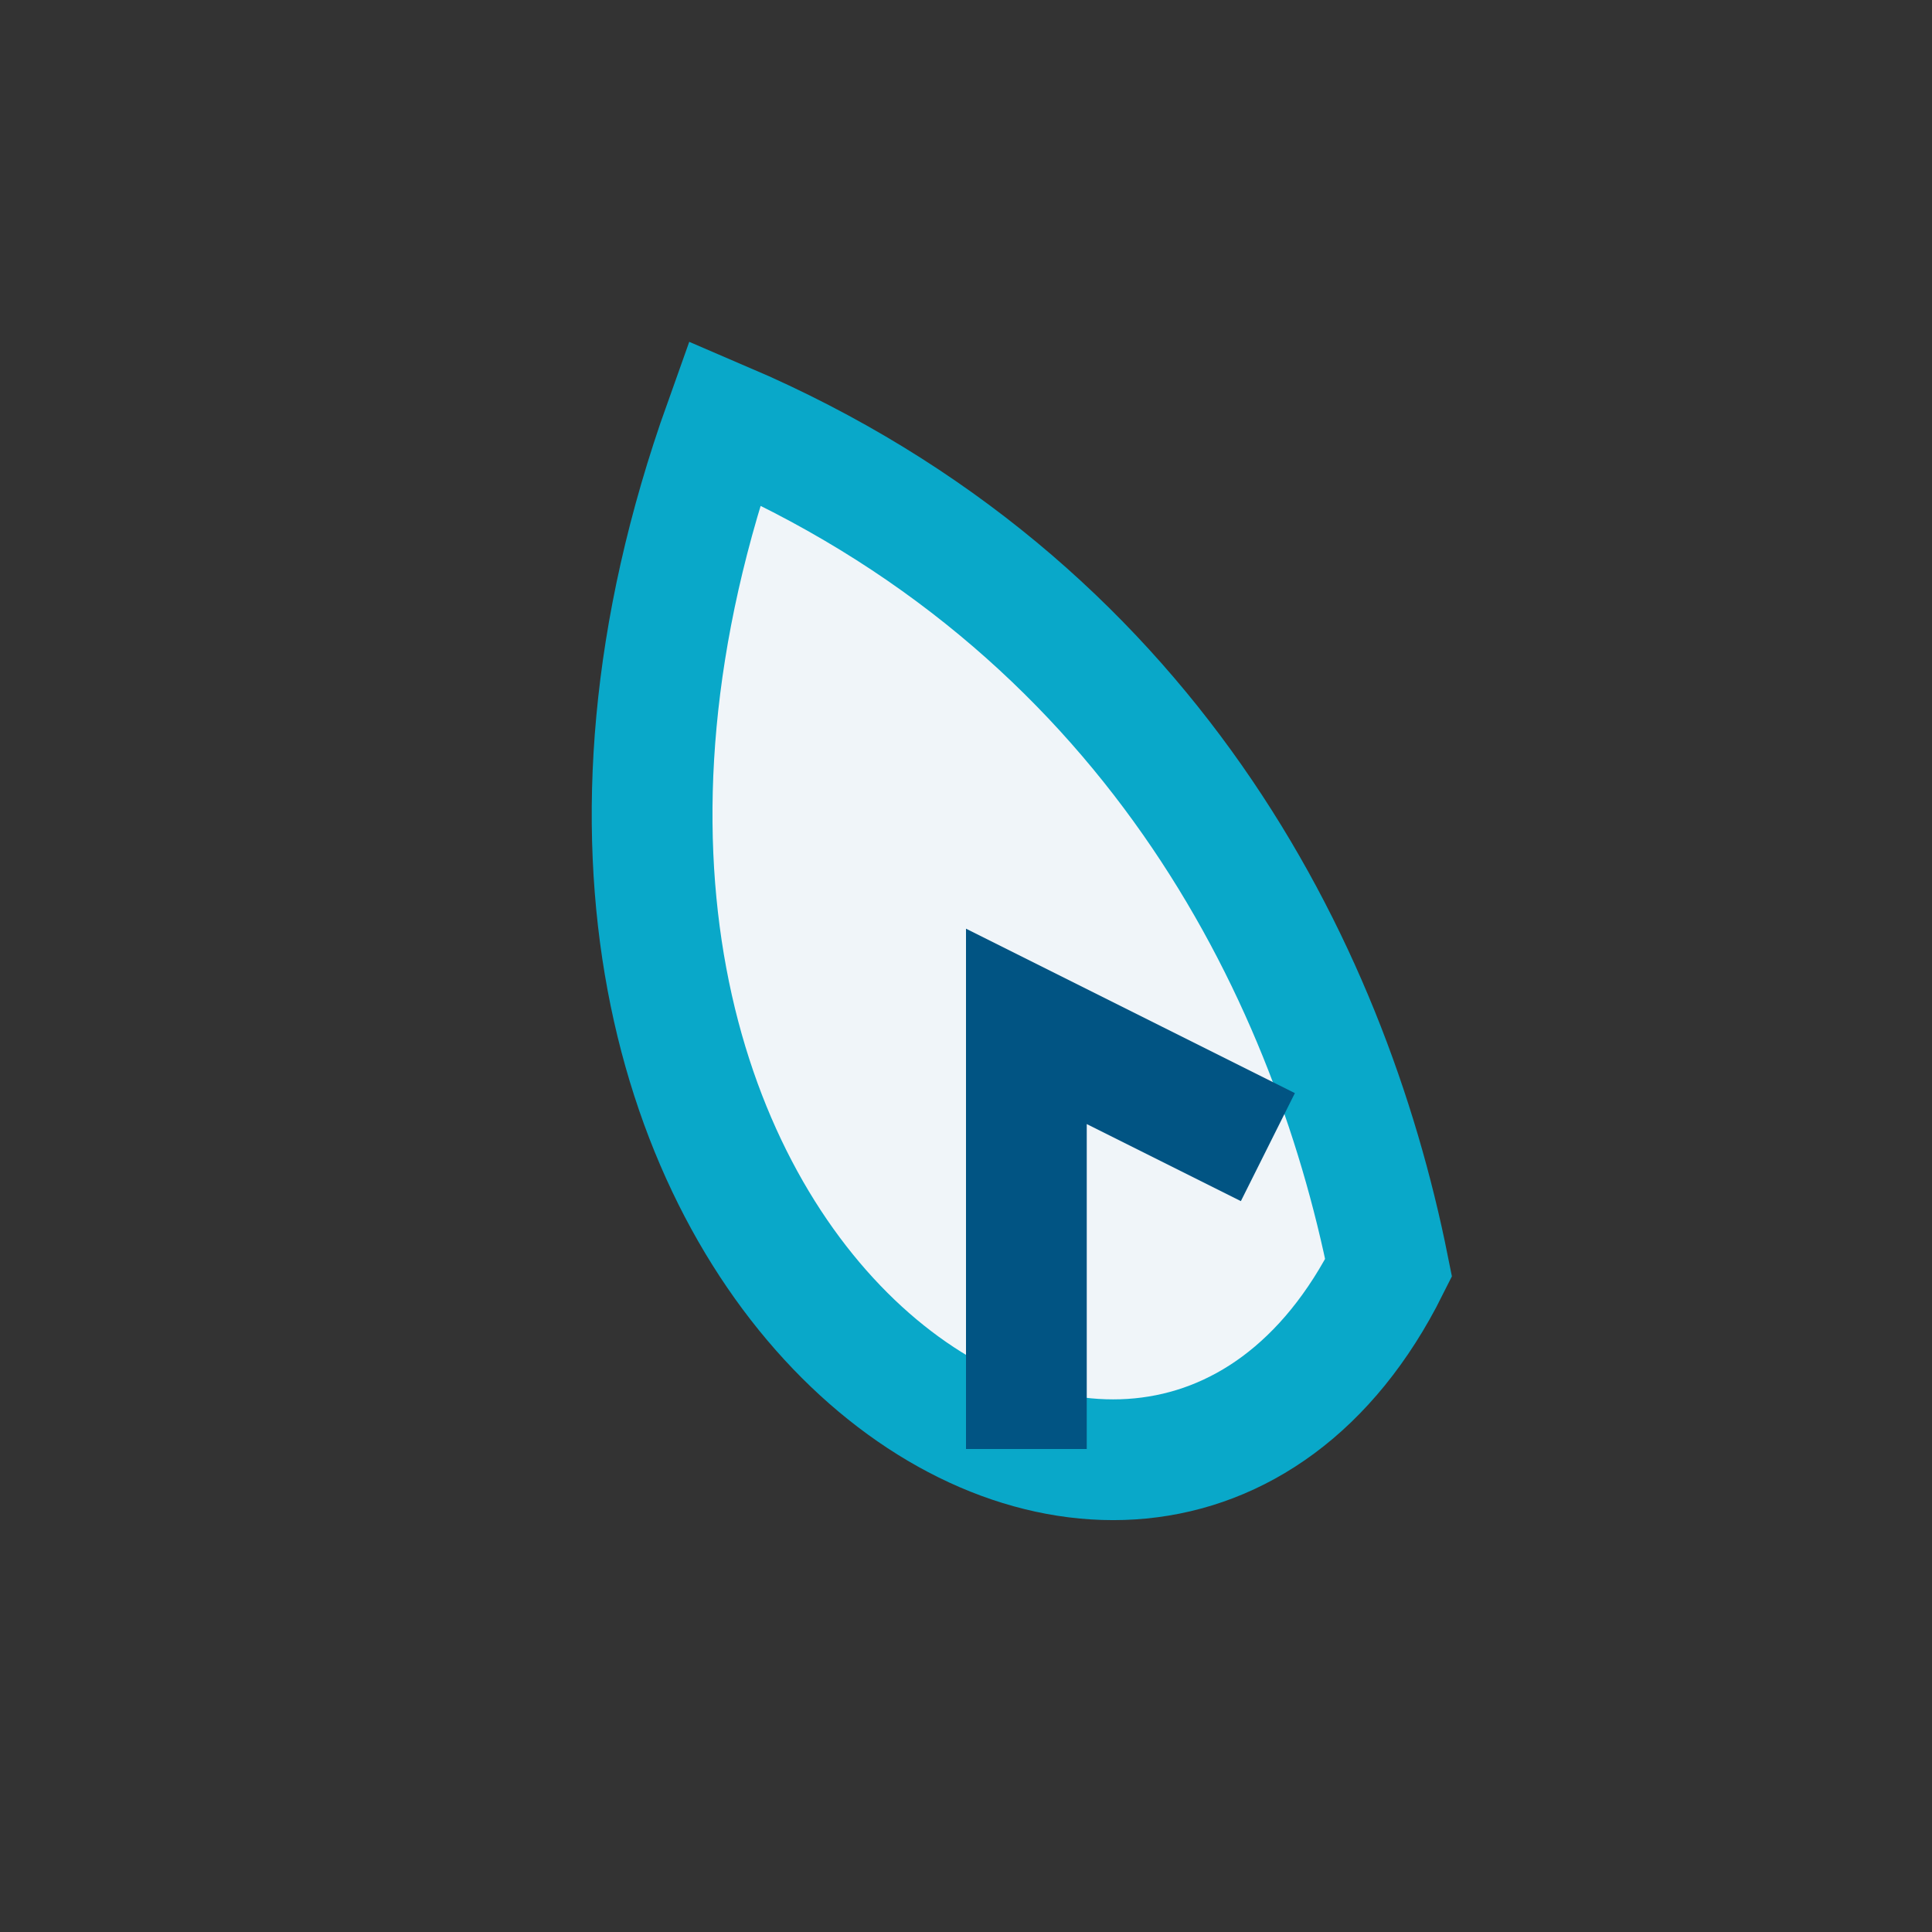<?xml version="1.0" encoding="UTF-8"?>
<svg xmlns="http://www.w3.org/2000/svg" width="32" height="32" viewBox="0 0 32 32"><rect x="0" y="0" width="32" height="32" fill="#333333" stroke="none"/><path d="M23 21C19 29 7 21 12 7c7 3 10 9 11 14z" fill="#F0F5F9" stroke="#09A8C9" stroke-width="2"/><path d="M17 24V17l4 2" stroke="#015483" stroke-width="2" fill="none"/></svg>